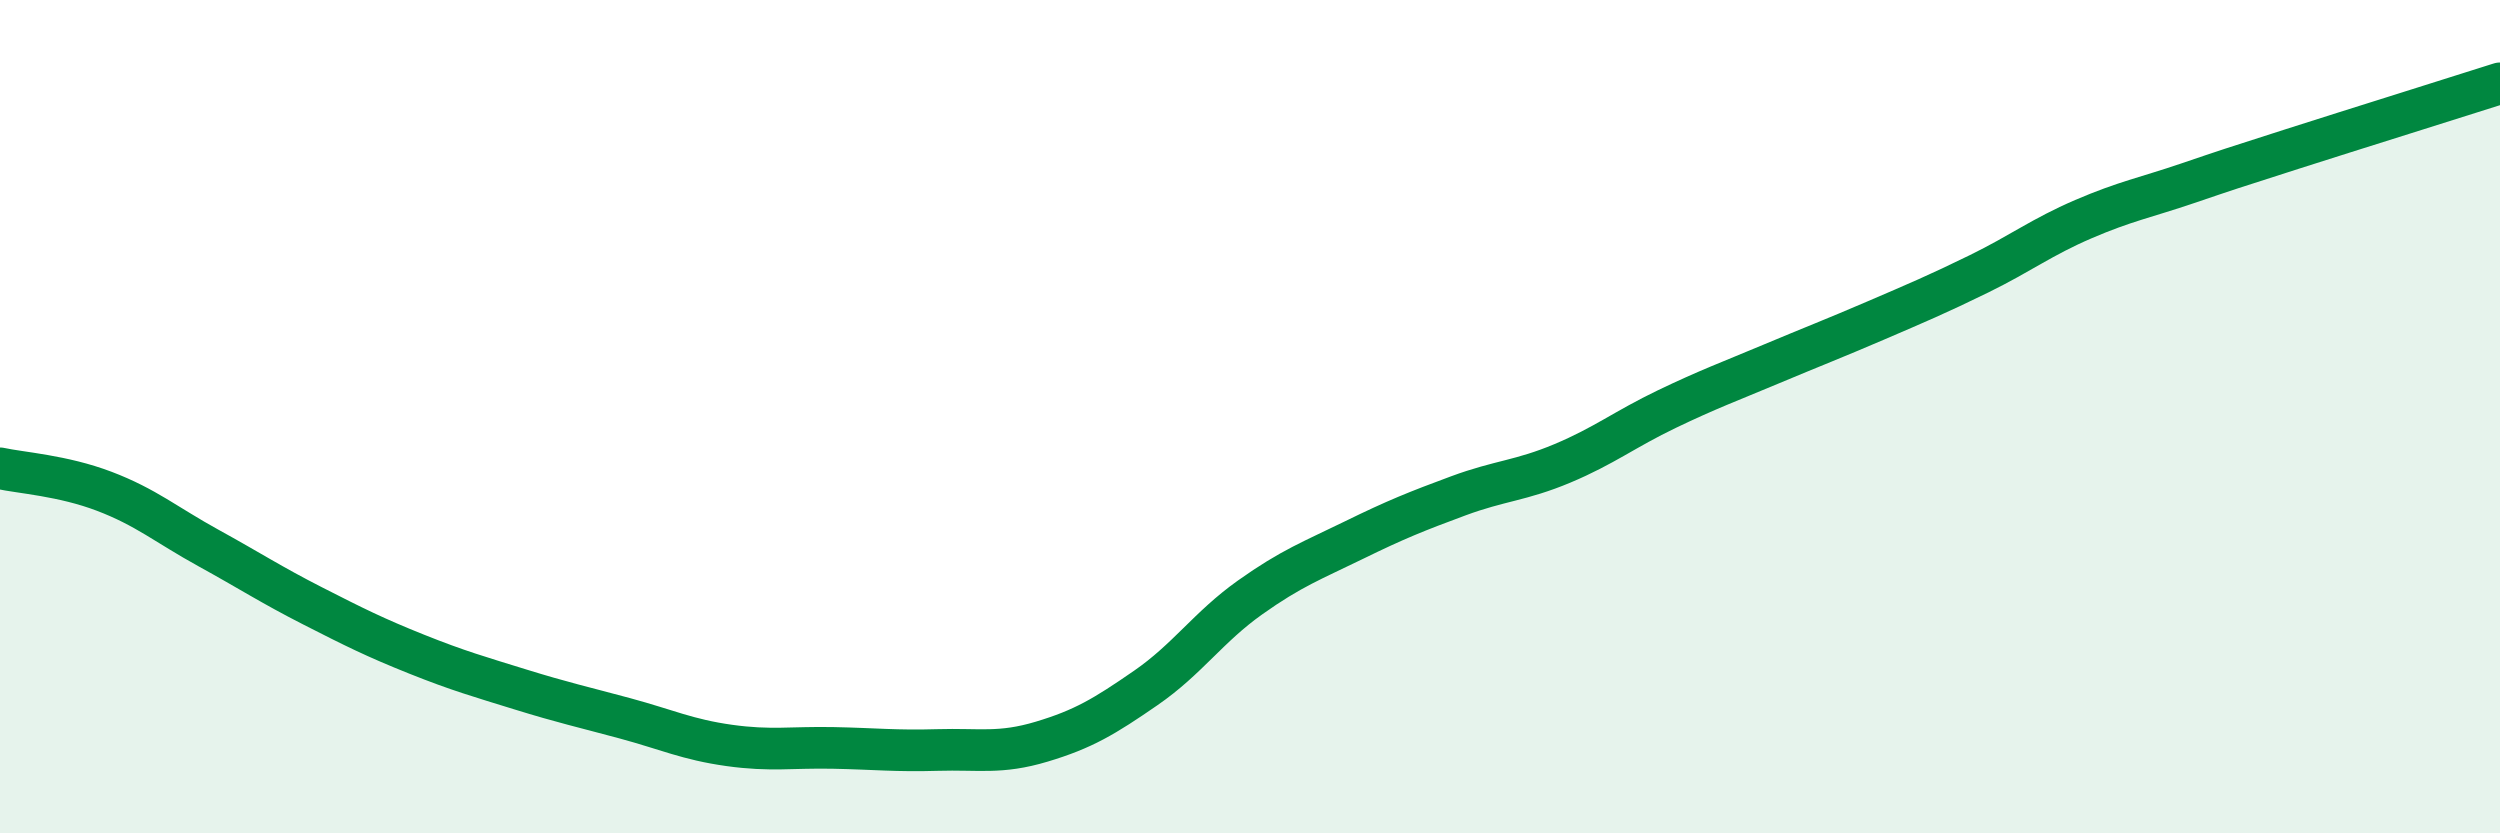 
    <svg width="60" height="20" viewBox="0 0 60 20" xmlns="http://www.w3.org/2000/svg">
      <path
        d="M 0,11.24 C 0.5,11.35 1.5,11.41 2.5,11.79 C 3.5,12.17 4,12.6 5,13.15 C 6,13.7 6.5,14.03 7.5,14.54 C 8.5,15.05 9,15.3 10,15.7 C 11,16.1 11.5,16.24 12.5,16.55 C 13.5,16.86 14,16.97 15,17.24 C 16,17.51 16.5,17.75 17.5,17.89 C 18.5,18.03 19,17.93 20,17.95 C 21,17.97 21.5,18.03 22.5,18 C 23.5,17.97 24,18.1 25,17.8 C 26,17.5 26.5,17.2 27.5,16.51 C 28.5,15.82 29,15.05 30,14.34 C 31,13.63 31.5,13.45 32.5,12.96 C 33.5,12.47 34,12.27 35,11.9 C 36,11.53 36.5,11.54 37.5,11.12 C 38.5,10.7 39,10.3 40,9.82 C 41,9.34 41.5,9.16 42.5,8.74 C 43.5,8.32 44,8.13 45,7.7 C 46,7.27 46.5,7.06 47.5,6.57 C 48.5,6.08 49,5.69 50,5.26 C 51,4.83 51.5,4.74 52.5,4.4 C 53.5,4.06 53.5,4.06 55,3.58 C 56.5,3.1 59,2.32 60,2L60 20L0 20Z"
        fill="#008740"
        opacity="0.1"
        stroke-linecap="round"
        stroke-linejoin="round"
      />
      <path
        d="M 0,11.24 C 0.5,11.35 1.5,11.41 2.5,11.79 C 3.5,12.17 4,12.6 5,13.15 C 6,13.7 6.5,14.03 7.5,14.54 C 8.5,15.05 9,15.3 10,15.7 C 11,16.1 11.5,16.24 12.5,16.55 C 13.5,16.86 14,16.97 15,17.24 C 16,17.51 16.5,17.75 17.5,17.89 C 18.5,18.03 19,17.93 20,17.95 C 21,17.97 21.5,18.03 22.5,18 C 23.5,17.97 24,18.1 25,17.8 C 26,17.5 26.5,17.2 27.5,16.51 C 28.5,15.82 29,15.05 30,14.34 C 31,13.63 31.5,13.45 32.5,12.96 C 33.5,12.47 34,12.27 35,11.9 C 36,11.53 36.5,11.54 37.5,11.12 C 38.5,10.7 39,10.3 40,9.82 C 41,9.34 41.5,9.16 42.5,8.74 C 43.5,8.32 44,8.13 45,7.7 C 46,7.27 46.5,7.06 47.5,6.57 C 48.5,6.08 49,5.69 50,5.26 C 51,4.83 51.5,4.74 52.5,4.4 C 53.5,4.06 53.5,4.06 55,3.58 C 56.5,3.1 59,2.32 60,2"
        stroke="#008740"
        stroke-width="1"
        fill="none"
        stroke-linecap="round"
        stroke-linejoin="round"
      />
    </svg>
  